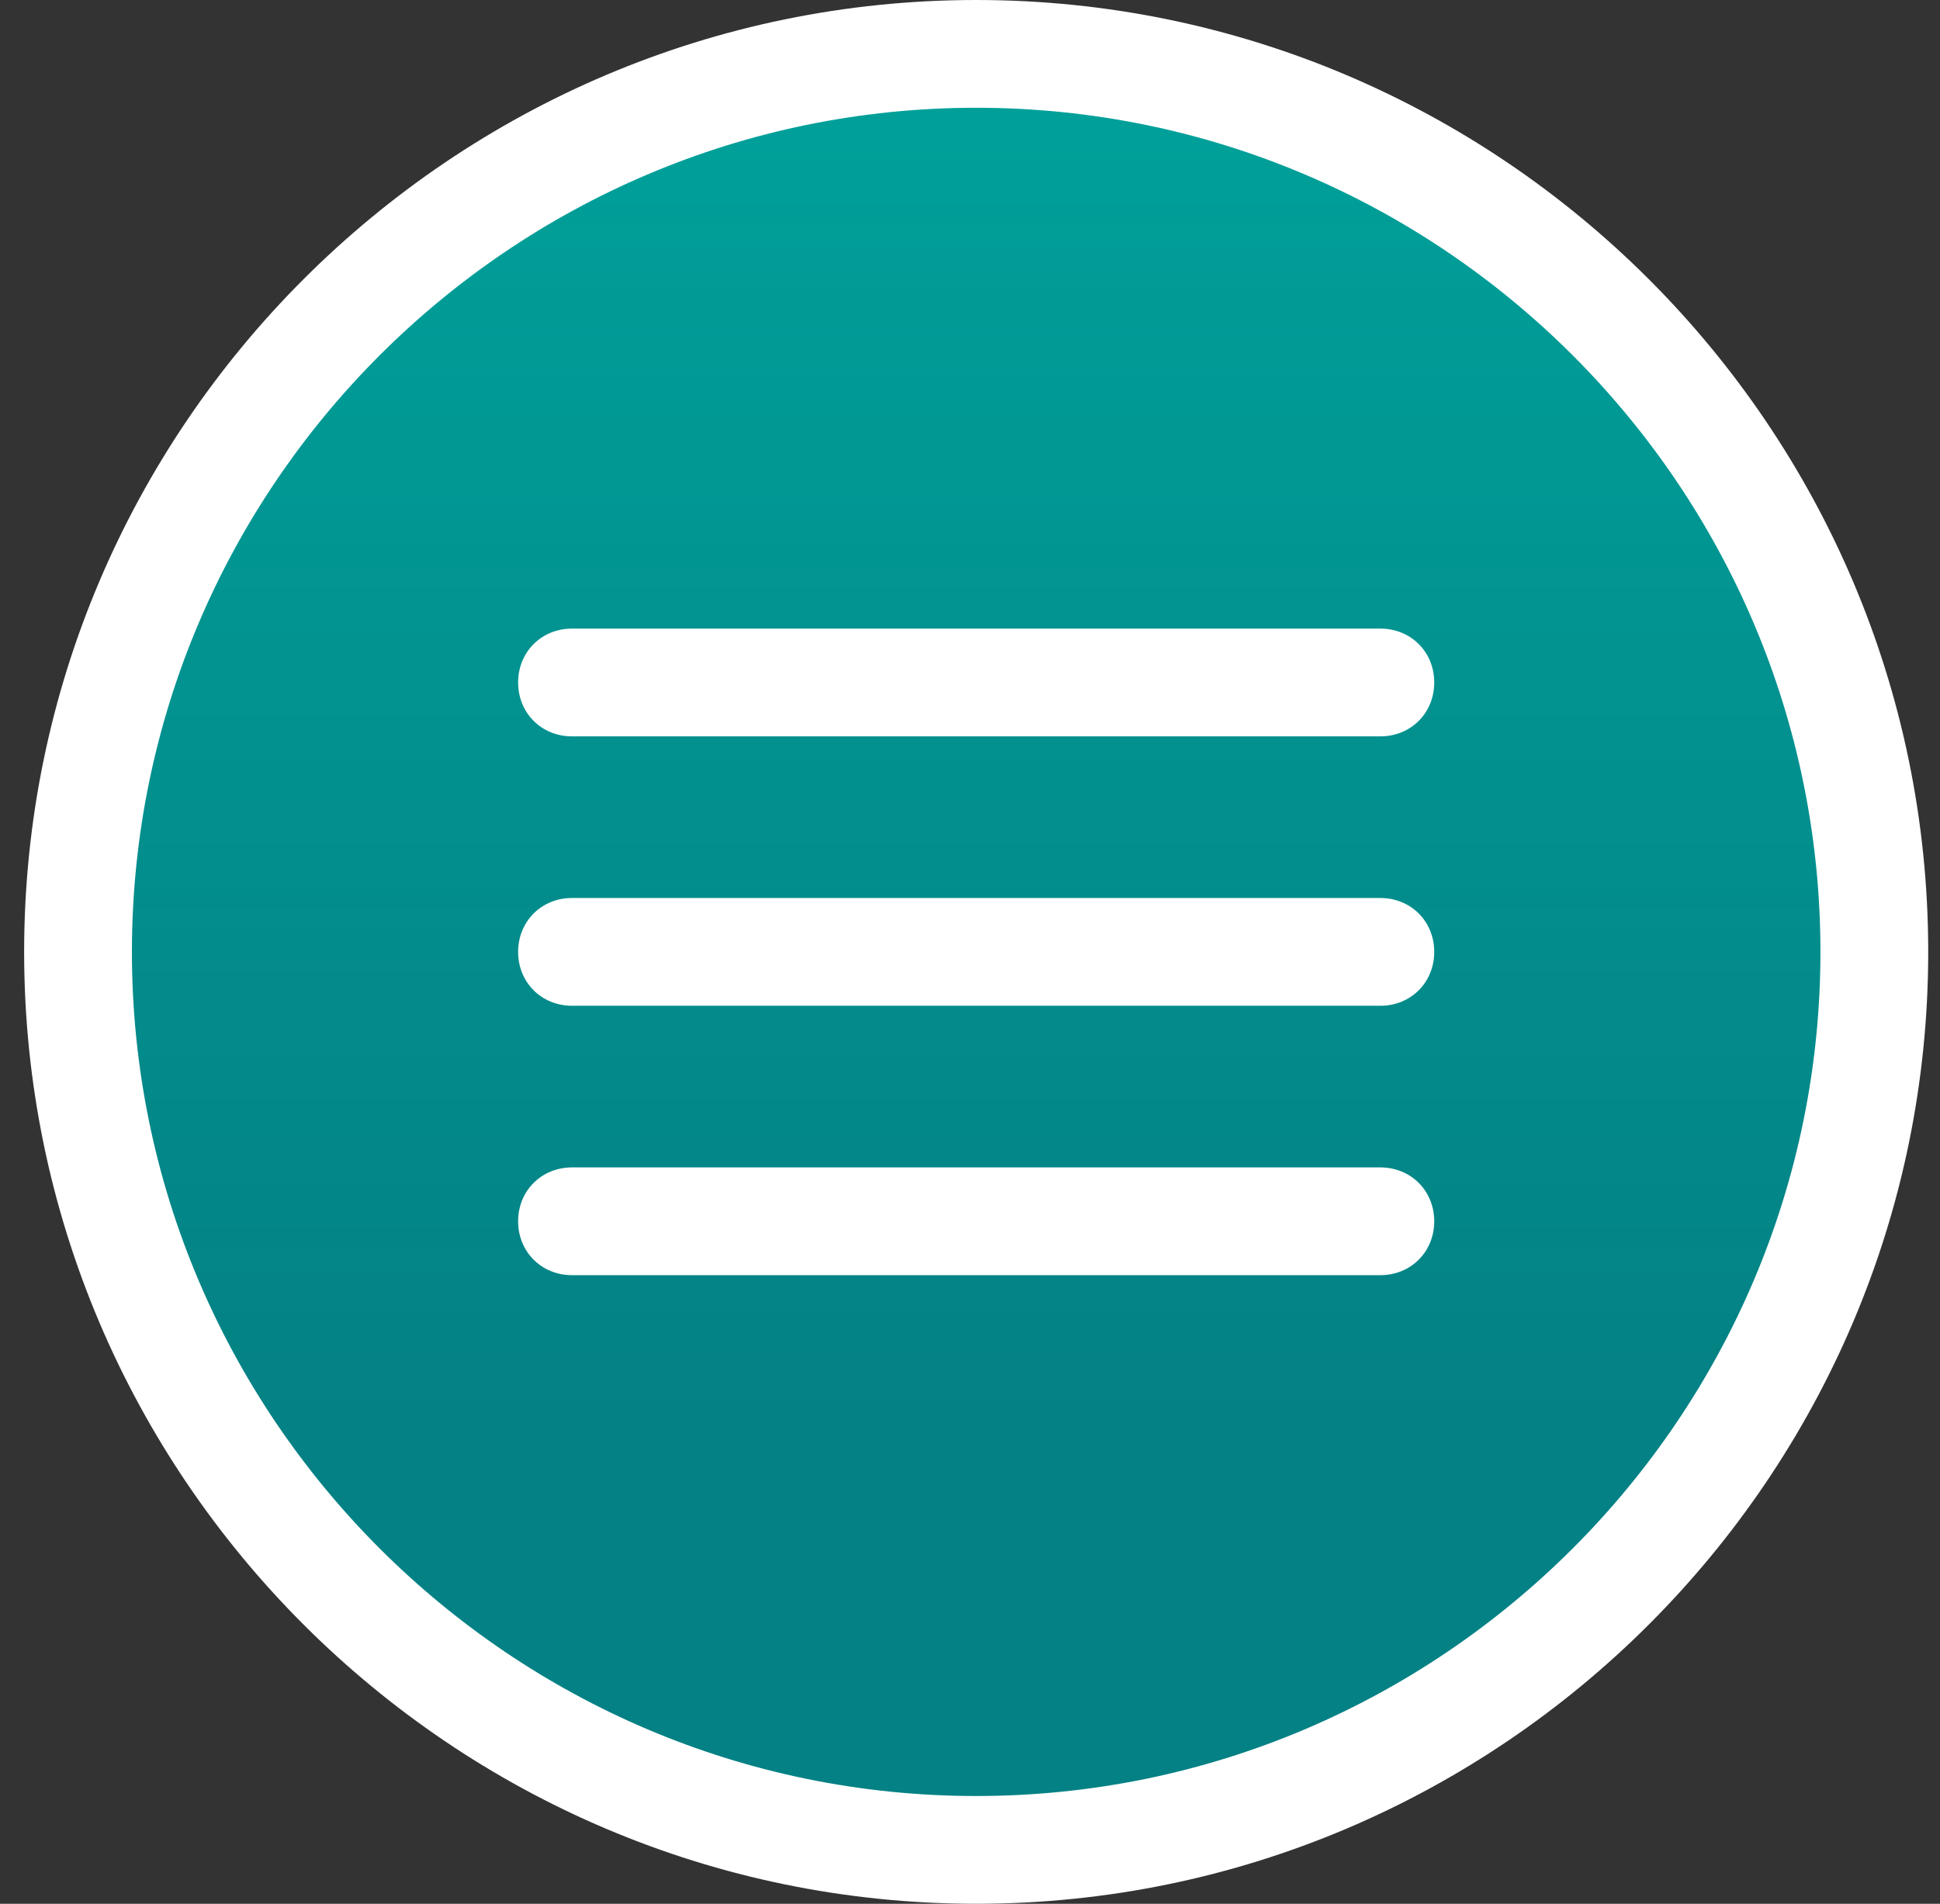 <?xml version="1.0" encoding="UTF-8"?> <svg xmlns="http://www.w3.org/2000/svg" width="54" height="53" viewBox="0 0 54 53" fill="none"><rect x="0" y="0" width="54" height="53" fill="#333333" stroke="none"/> <path d="M27.172 1.5C20.541 1.5 14.183 4.134 9.494 8.822C4.806 13.511 2.172 19.87 2.172 26.5C2.172 33.13 4.806 39.489 9.494 44.178C14.183 48.866 20.541 51.5 27.172 51.5C33.802 51.5 40.161 48.866 44.849 44.178C49.538 39.489 52.172 33.13 52.172 26.5C52.172 19.87 49.538 13.511 44.849 8.822C40.161 4.134 33.802 1.5 27.172 1.5V1.5Z" fill="url(#paint0_linear_844_1388)"></path> <path d="M27.172 53C12.572 53 0.672 41.1 0.672 26.5C0.672 11.9 12.572 0 27.172 0C41.772 0 53.672 11.9 53.672 26.5C53.672 41.1 41.772 53 27.172 53ZM27.172 3C14.222 3 3.672 13.55 3.672 26.5C3.672 39.45 14.222 50 27.172 50C40.122 50 50.672 39.45 50.672 26.5C50.672 13.55 40.122 3 27.172 3Z" fill="white"></path> <path d="M38.422 20.5H15.922C15.072 20.5 14.422 19.85 14.422 19C14.422 18.15 15.072 17.5 15.922 17.5H38.422C39.272 17.5 39.922 18.15 39.922 19C39.922 19.85 39.272 20.5 38.422 20.5ZM38.422 28H15.922C15.072 28 14.422 27.35 14.422 26.5C14.422 25.65 15.072 25 15.922 25H38.422C39.272 25 39.922 25.65 39.922 26.5C39.922 27.35 39.272 28 38.422 28Z" fill="white"></path> <path d="M38.422 35.5H15.922C15.072 35.5 14.422 34.85 14.422 34C14.422 33.15 15.072 32.5 15.922 32.5H38.422C39.272 32.5 39.922 33.15 39.922 34C39.922 34.85 39.272 35.5 38.422 35.5Z" fill="white"></path> <defs> <linearGradient id="paint0_linear_844_1388" x1="27.172" y1="1.5" x2="27.172" y2="51.5" gradientUnits="userSpaceOnUse"> <stop stop-color="#00A19A"></stop> <stop offset="0.761" stop-color="#048184"></stop> </linearGradient> </defs> </svg> 